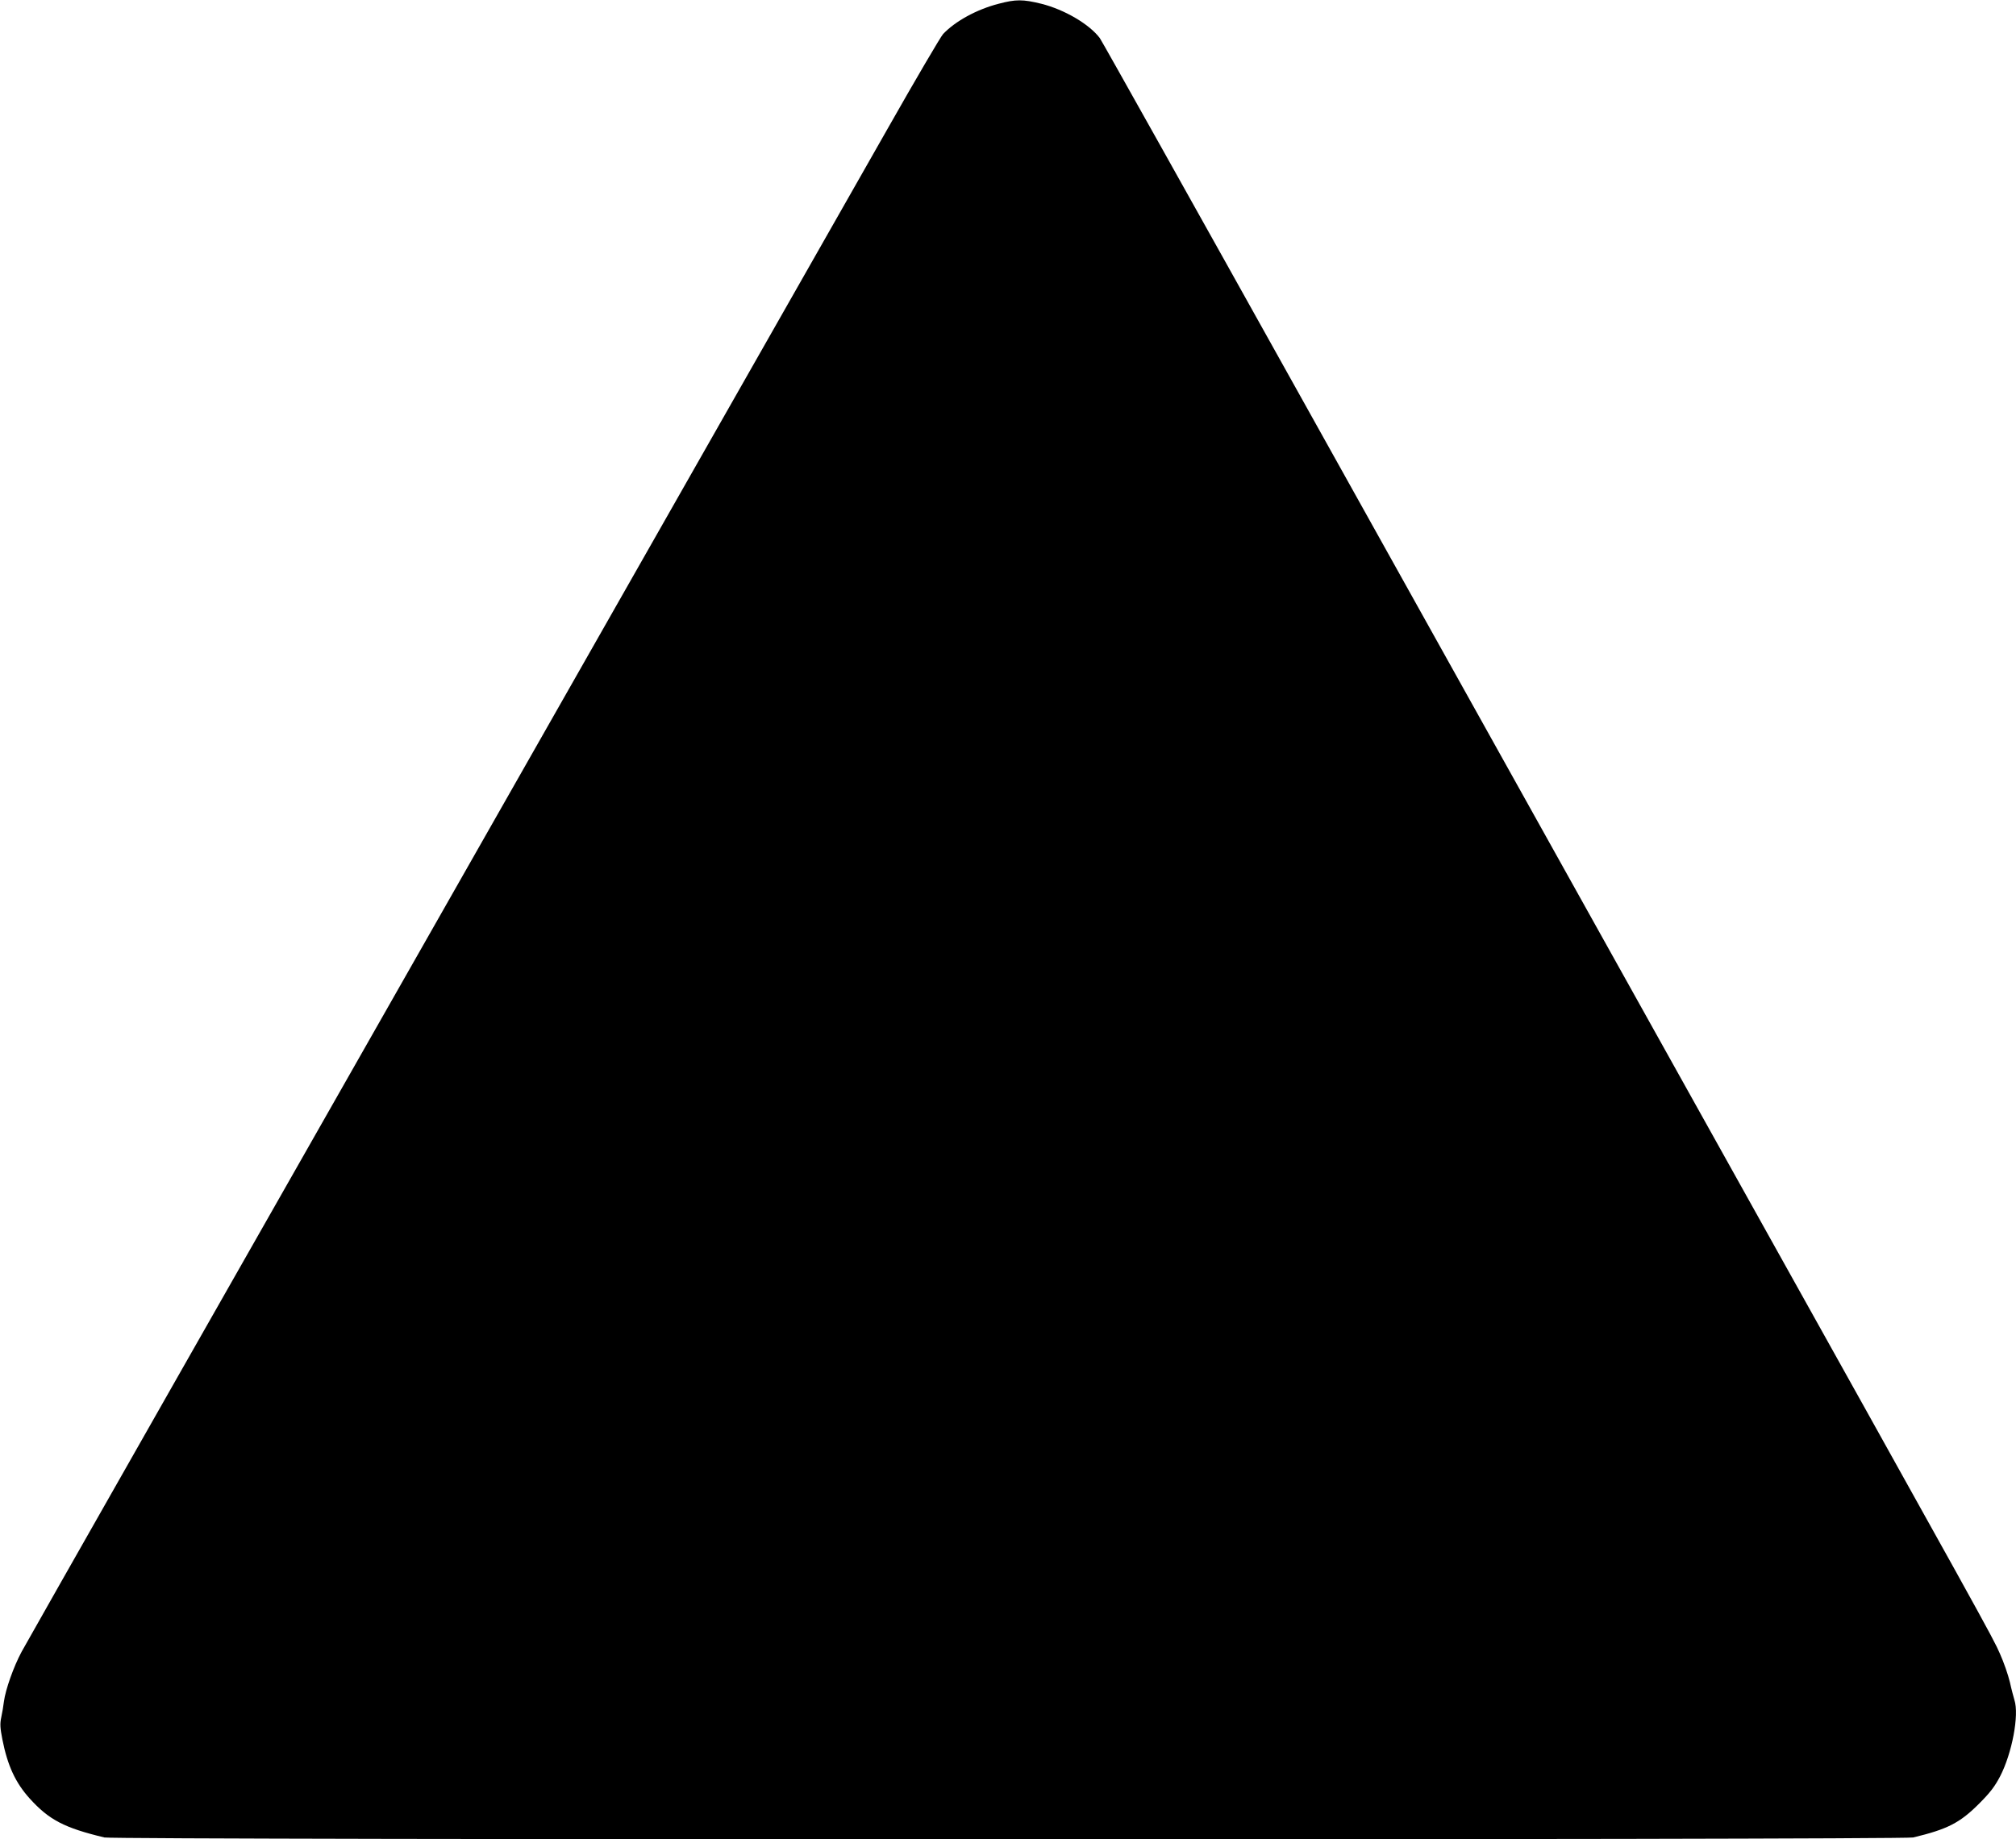 <?xml version="1.0" standalone="no"?>
<!DOCTYPE svg PUBLIC "-//W3C//DTD SVG 20010904//EN"
 "http://www.w3.org/TR/2001/REC-SVG-20010904/DTD/svg10.dtd">
<svg version="1.0" xmlns="http://www.w3.org/2000/svg"
 width="1280pt" height="1168pt" viewBox="0 0 1280 1168"
 preserveAspectRatio="xMidYMid meet">
<g transform="translate(0,1168) scale(0.1,-0.1)"
fill="#000000" stroke="none">
<path d="M6340 11656 c-139 -36 -274 -110 -352 -192 -15 -16 -173 -285 -351
-599 -178 -313 -612 -1076 -964 -1695 -3404 -5984 -4497 -7908 -4536 -7980
-51 -95 -102 -240 -112 -315 -3 -27 -11 -73 -17 -101 -9 -42 -7 -68 7 -140 33
-167 83 -275 173 -375 123 -136 220 -187 475 -248 68 -16 11416 -16 11484 0
217 52 296 92 418 214 70 70 100 109 134 174 76 147 122 390 91 485 -5 17 -19
68 -29 114 -11 46 -39 127 -63 180 -45 104 -77 161 -1938 3497 -678 1216
-1800 3227 -2493 4470 -693 1243 -1271 2275 -1284 2293 -66 88 -224 181 -371
218 -118 29 -162 29 -272 0z"/>
</g>
</svg>
